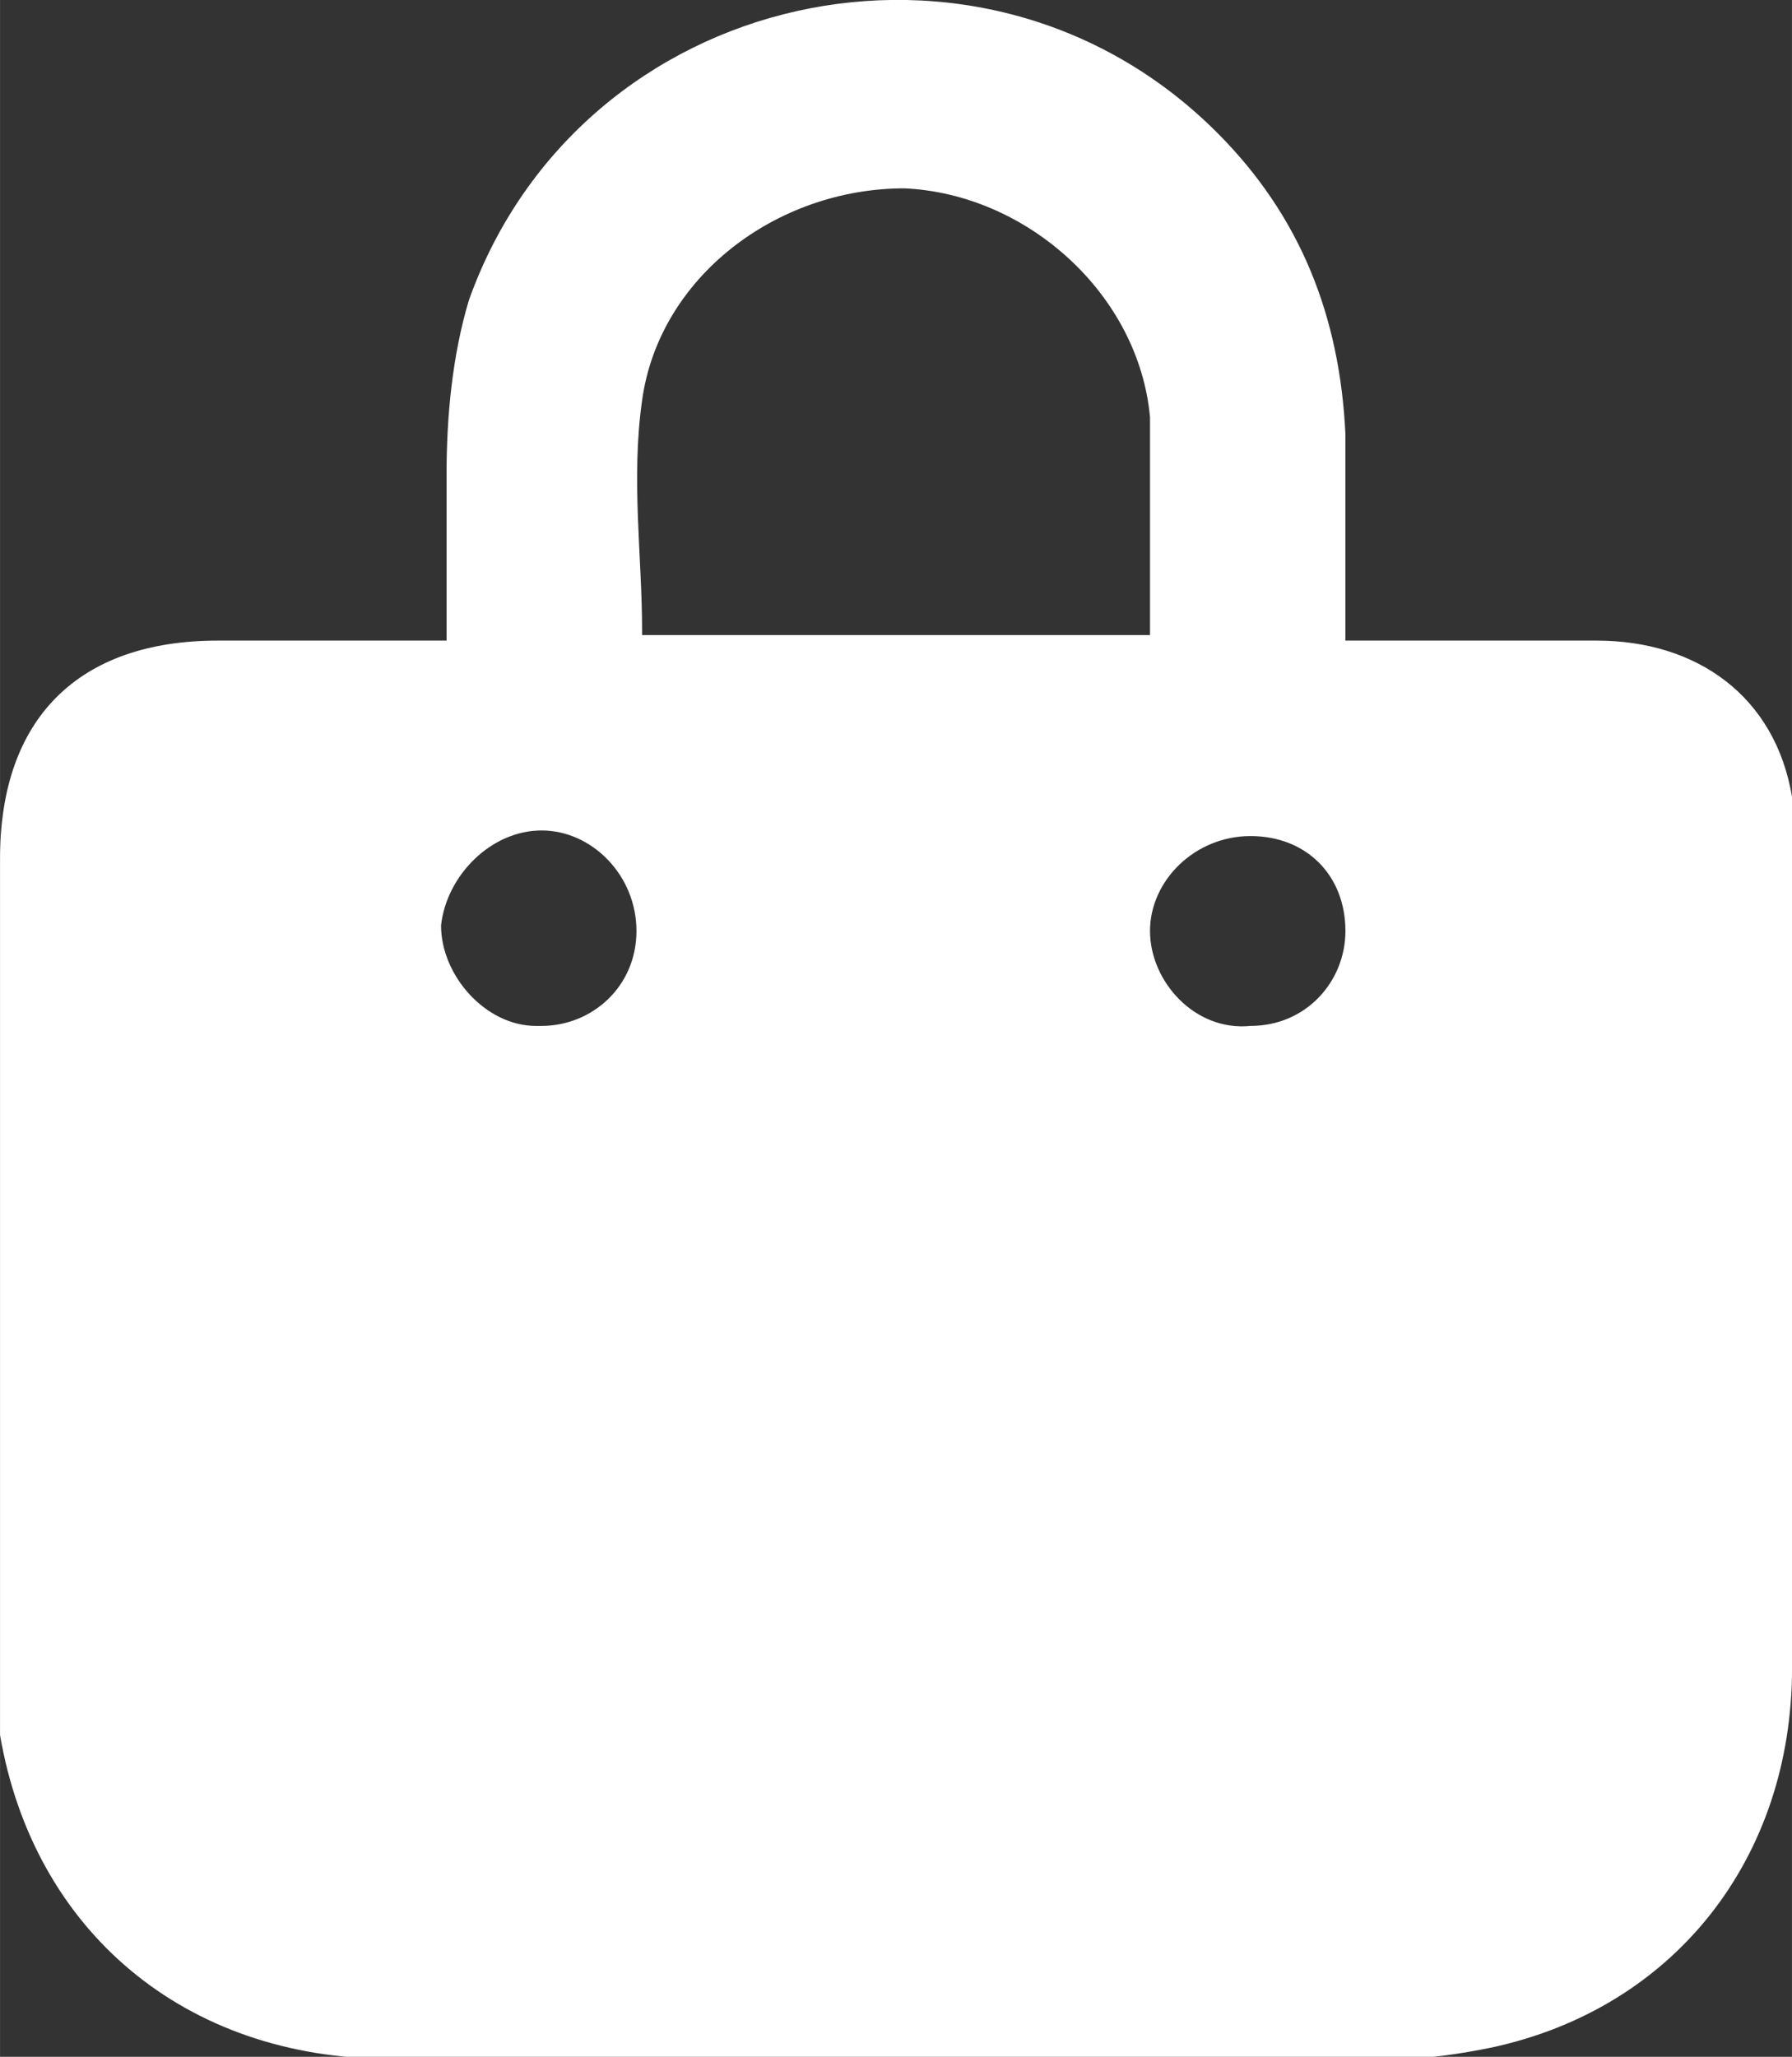 <?xml version="1.0" encoding="UTF-8"?>
<svg id="Capa_1" xmlns="http://www.w3.org/2000/svg" width=".8cm" height=".918cm" version="1.1" viewBox="0 0 22.677 26.023">
  <rect x="0" y="0" width="22.677" height="26.023" fill="#333333" stroke="none"/>
  <!-- Generator: Adobe Illustrator 29.2.1, SVG Export Plug-In . SVG Version: 2.1.0 Build 116)  -->
  <defs>
    <style>
      .st0 {
        fill: #fff;
      }
    </style>
  </defs>
  <path class="st0" d="M17.026,11.779c0-.706-.495-1.201-1.201-1.201s-1.272.565-1.272,1.201.565,1.272,1.272,1.201c.706,0,1.201-.565,1.201-1.201M6.853,12.98c.636,0,1.201-.495,1.201-1.201s-.565-1.272-1.201-1.272-1.201.565-1.272,1.201c0,.636.565,1.272,1.201,1.272M14.553,8.105v-2.826c-.141-1.554-1.554-2.826-3.108-2.896-1.625,0-3.108,1.13-3.32,2.685-.141.989,0,1.978,0,2.896v.071h6.429l-0.0.071ZM17.026,8.105h3.179c1.272,0,2.261.706,2.473,1.978v11.021c0,2.402-1.484,4.309-3.815,4.804-.353.071-.777.141-1.201.141H4.945C2.331,26.049.424,24.424 0,21.952v-11.091C0,9.094.989,8.105,2.755,8.105h2.896v-2.119c0-.706.071-1.484.283-2.19C7.347-.16,12.434-1.291,15.401,1.677c1.06,1.06,1.554,2.331,1.625,3.815v2.614"/>
</svg>
